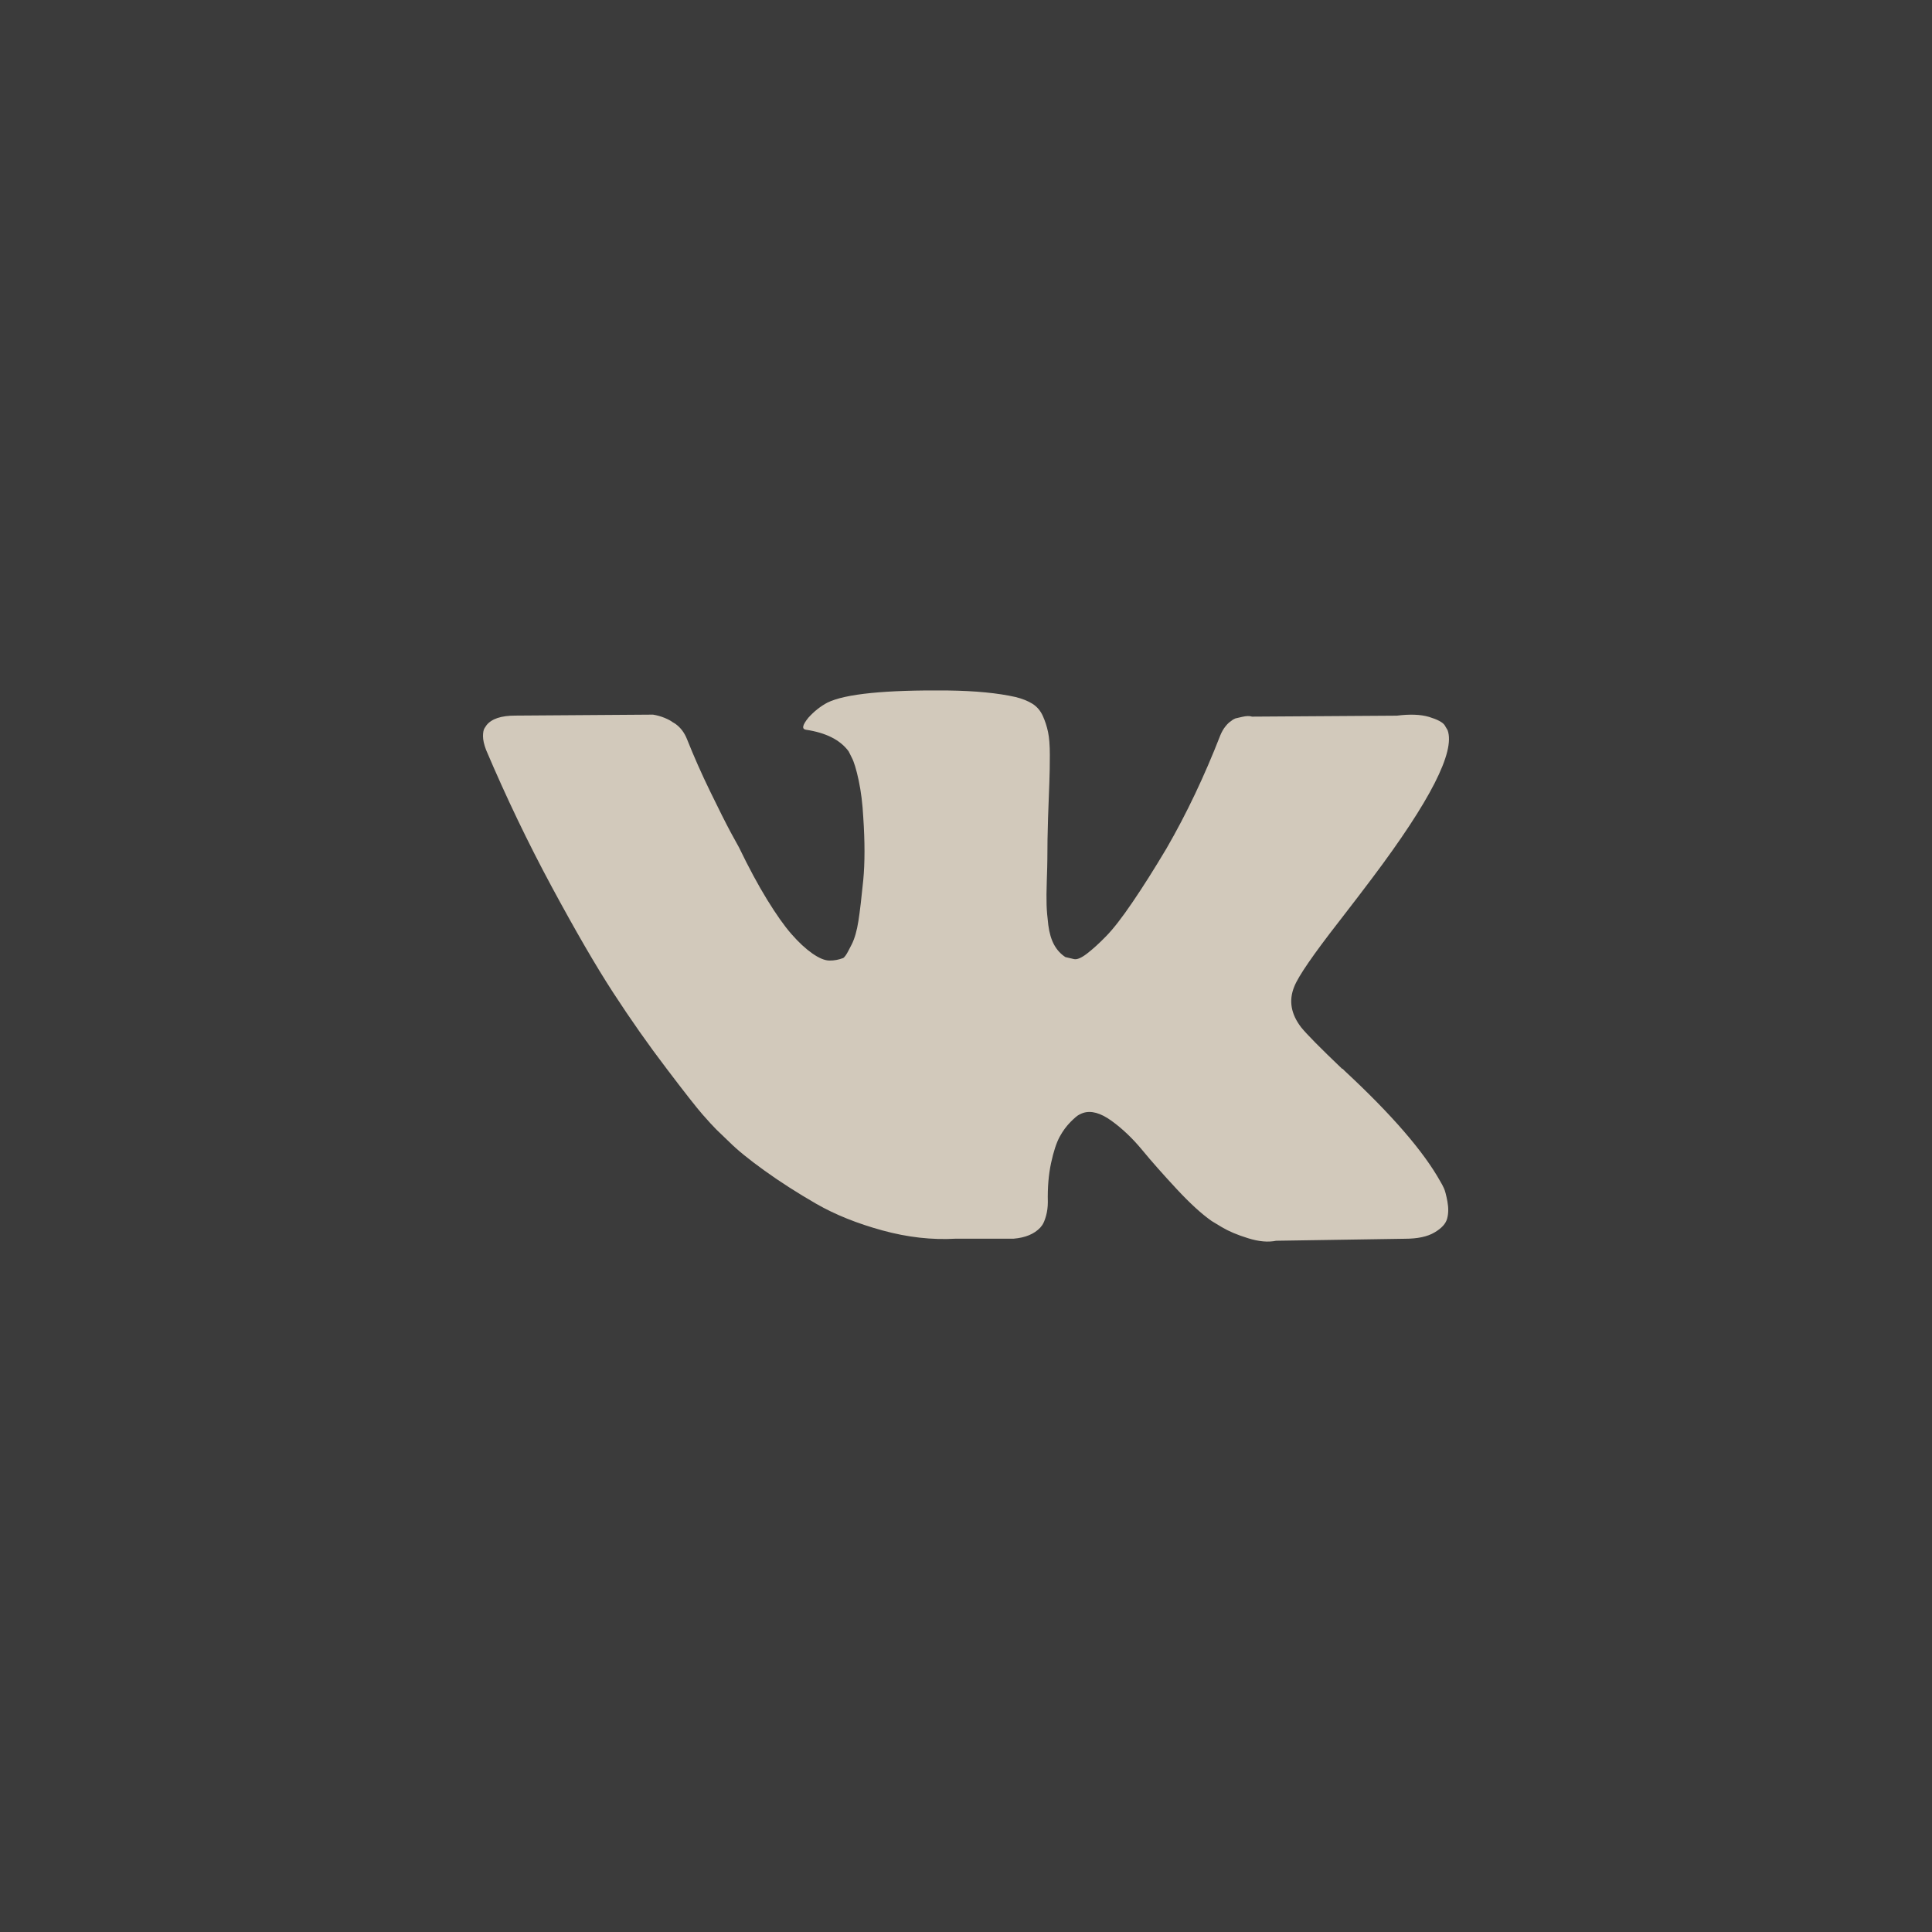 <?xml version="1.0" encoding="UTF-8"?> <svg xmlns="http://www.w3.org/2000/svg" width="28" height="28" viewBox="0 0 28 28" fill="none"><rect x="0" y="0" width="28" height="28" fill="#333333" stroke="none"/><rect width="28" height="28" fill="white" fill-opacity="0.04"></rect><g clip-path="url(#clip0_109_32)"><path d="M20.926 17.22C20.909 17.183 20.893 17.153 20.878 17.129C20.635 16.691 20.171 16.154 19.486 15.518L19.472 15.503L19.464 15.496L19.457 15.489H19.45C19.139 15.192 18.942 14.993 18.859 14.891C18.709 14.697 18.675 14.5 18.757 14.3C18.815 14.15 19.034 13.832 19.413 13.346C19.613 13.088 19.77 12.882 19.887 12.726C20.728 11.608 21.092 10.894 20.98 10.583L20.937 10.51C20.908 10.467 20.832 10.427 20.711 10.39C20.589 10.354 20.434 10.348 20.244 10.372L18.145 10.386C18.111 10.374 18.063 10.375 17.999 10.39L17.904 10.412L17.868 10.43L17.839 10.452C17.815 10.467 17.788 10.492 17.759 10.529C17.73 10.565 17.706 10.608 17.686 10.656C17.457 11.244 17.198 11.791 16.906 12.296C16.726 12.598 16.561 12.859 16.41 13.08C16.26 13.301 16.133 13.464 16.031 13.568C15.929 13.673 15.837 13.756 15.754 13.82C15.672 13.883 15.609 13.91 15.565 13.9C15.521 13.89 15.48 13.88 15.441 13.871C15.373 13.827 15.318 13.767 15.277 13.692C15.236 13.617 15.208 13.522 15.193 13.408C15.179 13.293 15.17 13.195 15.168 13.113C15.165 13.03 15.166 12.913 15.171 12.763C15.176 12.612 15.179 12.51 15.179 12.456C15.179 12.272 15.182 12.071 15.189 11.855C15.197 11.639 15.203 11.467 15.208 11.341C15.213 11.215 15.215 11.081 15.215 10.94C15.215 10.799 15.206 10.689 15.189 10.609C15.172 10.528 15.147 10.45 15.113 10.375C15.079 10.3 15.029 10.242 14.964 10.2C14.898 10.159 14.816 10.126 14.719 10.102C14.462 10.044 14.134 10.012 13.735 10.007C12.832 9.998 12.251 10.056 11.993 10.182C11.891 10.236 11.799 10.309 11.716 10.401C11.629 10.508 11.617 10.566 11.68 10.576C11.971 10.619 12.178 10.724 12.299 10.889L12.343 10.977C12.377 11.04 12.411 11.152 12.445 11.312C12.479 11.472 12.501 11.65 12.511 11.844C12.535 12.199 12.535 12.502 12.511 12.755C12.486 13.008 12.463 13.205 12.441 13.346C12.419 13.487 12.387 13.601 12.343 13.688C12.299 13.776 12.27 13.829 12.255 13.848C12.241 13.868 12.229 13.88 12.219 13.885C12.156 13.909 12.09 13.922 12.022 13.921C11.954 13.921 11.872 13.887 11.774 13.819C11.677 13.751 11.576 13.658 11.472 13.539C11.367 13.42 11.25 13.253 11.118 13.039C10.987 12.826 10.851 12.573 10.71 12.281L10.594 12.07C10.521 11.934 10.421 11.736 10.295 11.476C10.168 11.216 10.057 10.964 9.96 10.721C9.921 10.619 9.862 10.542 9.785 10.488L9.748 10.466C9.724 10.447 9.685 10.426 9.632 10.404C9.578 10.382 9.521 10.366 9.464 10.357L7.467 10.371C7.263 10.371 7.124 10.418 7.051 10.51L7.022 10.554C7.007 10.578 7 10.617 7 10.67C7 10.724 7.015 10.79 7.044 10.867C7.335 11.552 7.652 12.213 7.995 12.85C8.338 13.486 8.635 13.999 8.888 14.388C9.141 14.777 9.398 15.143 9.661 15.488C9.923 15.834 10.097 16.055 10.182 16.152C10.267 16.249 10.334 16.322 10.382 16.37L10.564 16.545C10.681 16.662 10.852 16.802 11.078 16.964C11.304 17.127 11.555 17.288 11.829 17.446C12.104 17.604 12.423 17.732 12.788 17.832C13.152 17.932 13.507 17.972 13.852 17.952H14.69C14.86 17.938 14.989 17.884 15.076 17.792L15.105 17.755C15.125 17.726 15.143 17.681 15.16 17.621C15.177 17.56 15.186 17.493 15.186 17.42C15.181 17.211 15.197 17.023 15.233 16.855C15.269 16.688 15.311 16.561 15.357 16.476C15.403 16.391 15.456 16.32 15.514 16.261C15.572 16.203 15.613 16.168 15.638 16.156C15.662 16.143 15.681 16.135 15.696 16.13C15.812 16.091 15.95 16.129 16.108 16.243C16.266 16.357 16.414 16.498 16.553 16.666C16.691 16.834 16.858 17.022 17.052 17.231C17.246 17.44 17.416 17.595 17.562 17.697L17.708 17.785C17.805 17.843 17.931 17.897 18.087 17.945C18.242 17.994 18.378 18.006 18.495 17.982L20.361 17.953C20.546 17.953 20.689 17.922 20.791 17.861C20.893 17.801 20.954 17.734 20.973 17.661C20.993 17.588 20.994 17.505 20.977 17.413C20.96 17.321 20.943 17.256 20.926 17.22Z" fill="#D2C9BB"></path></g><defs><clipPath id="clip0_109_32"><rect width="14" height="14" fill="white" transform="translate(7 7)"></rect></clipPath></defs></svg> 